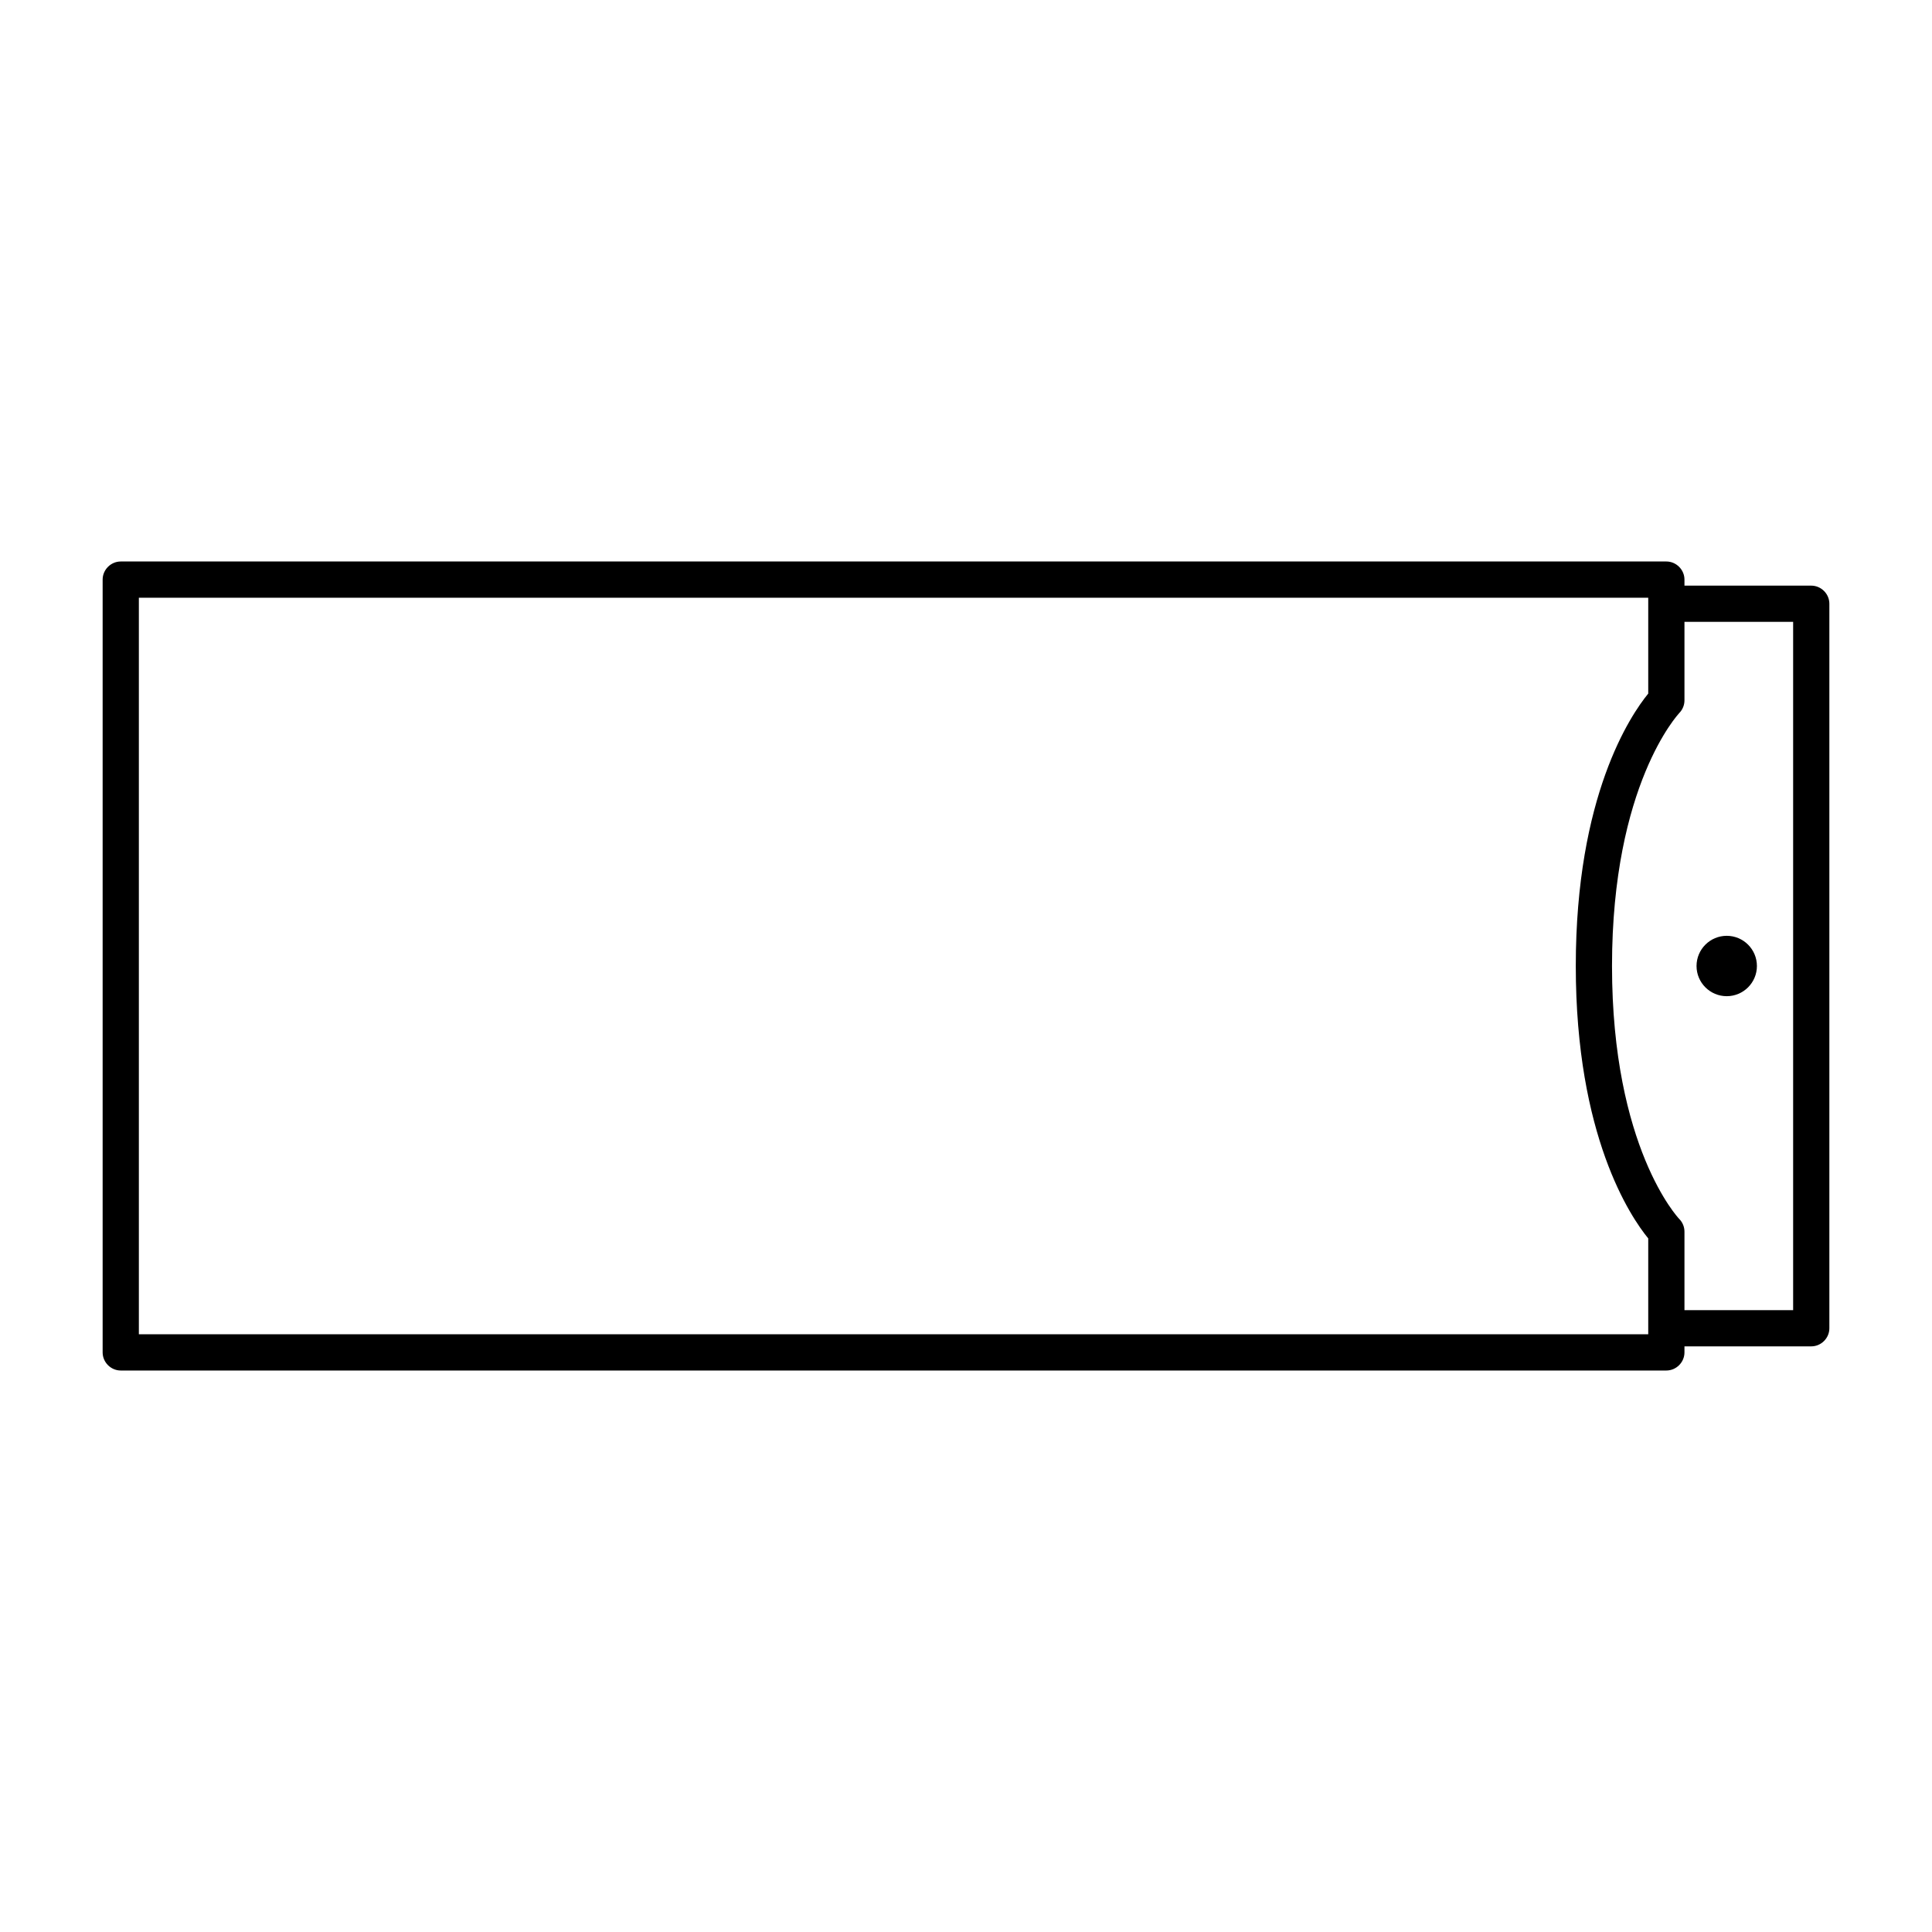 <?xml version="1.0" encoding="UTF-8"?><svg id="b" xmlns="http://www.w3.org/2000/svg" viewBox="0 0 80 80"><defs><style>.d{fill:none;}</style></defs><g id="c"><rect class="d" width="80" height="80"/><path d="m75,24.25h-5.25v-.25c0-.41-.34-.75-.75-.75H5c-.41,0-.75.34-.75.75v32c0,.41.34.75.75.75h64c.41,0,.75-.34.75-.75v-.25h5.25c.41,0,.75-.34.75-.75v-30c0-.41-.34-.75-.75-.75ZM5.75,55.25v-30.5h62.5v.25s0,0,0,0,0,0,0,0v3.72c-.73.89-3,4.24-3,11.28s2.27,10.39,3,11.28v3.72s0,0,0,0,0,0,0,0v.25H5.75Zm68.5-1h-4.5v-3.25c0-.2-.08-.39-.22-.53-.03-.03-2.78-2.95-2.78-10.47s2.76-10.44,2.78-10.47c.14-.14.22-.33.22-.53v-3.25h4.5v28.5Z"/><path d="m71.5,41.25c.69,0,1.25-.56,1.25-1.25s-.56-1.25-1.25-1.25-1.25.56-1.25,1.25.56,1.25,1.25,1.25Z"/></g></svg>